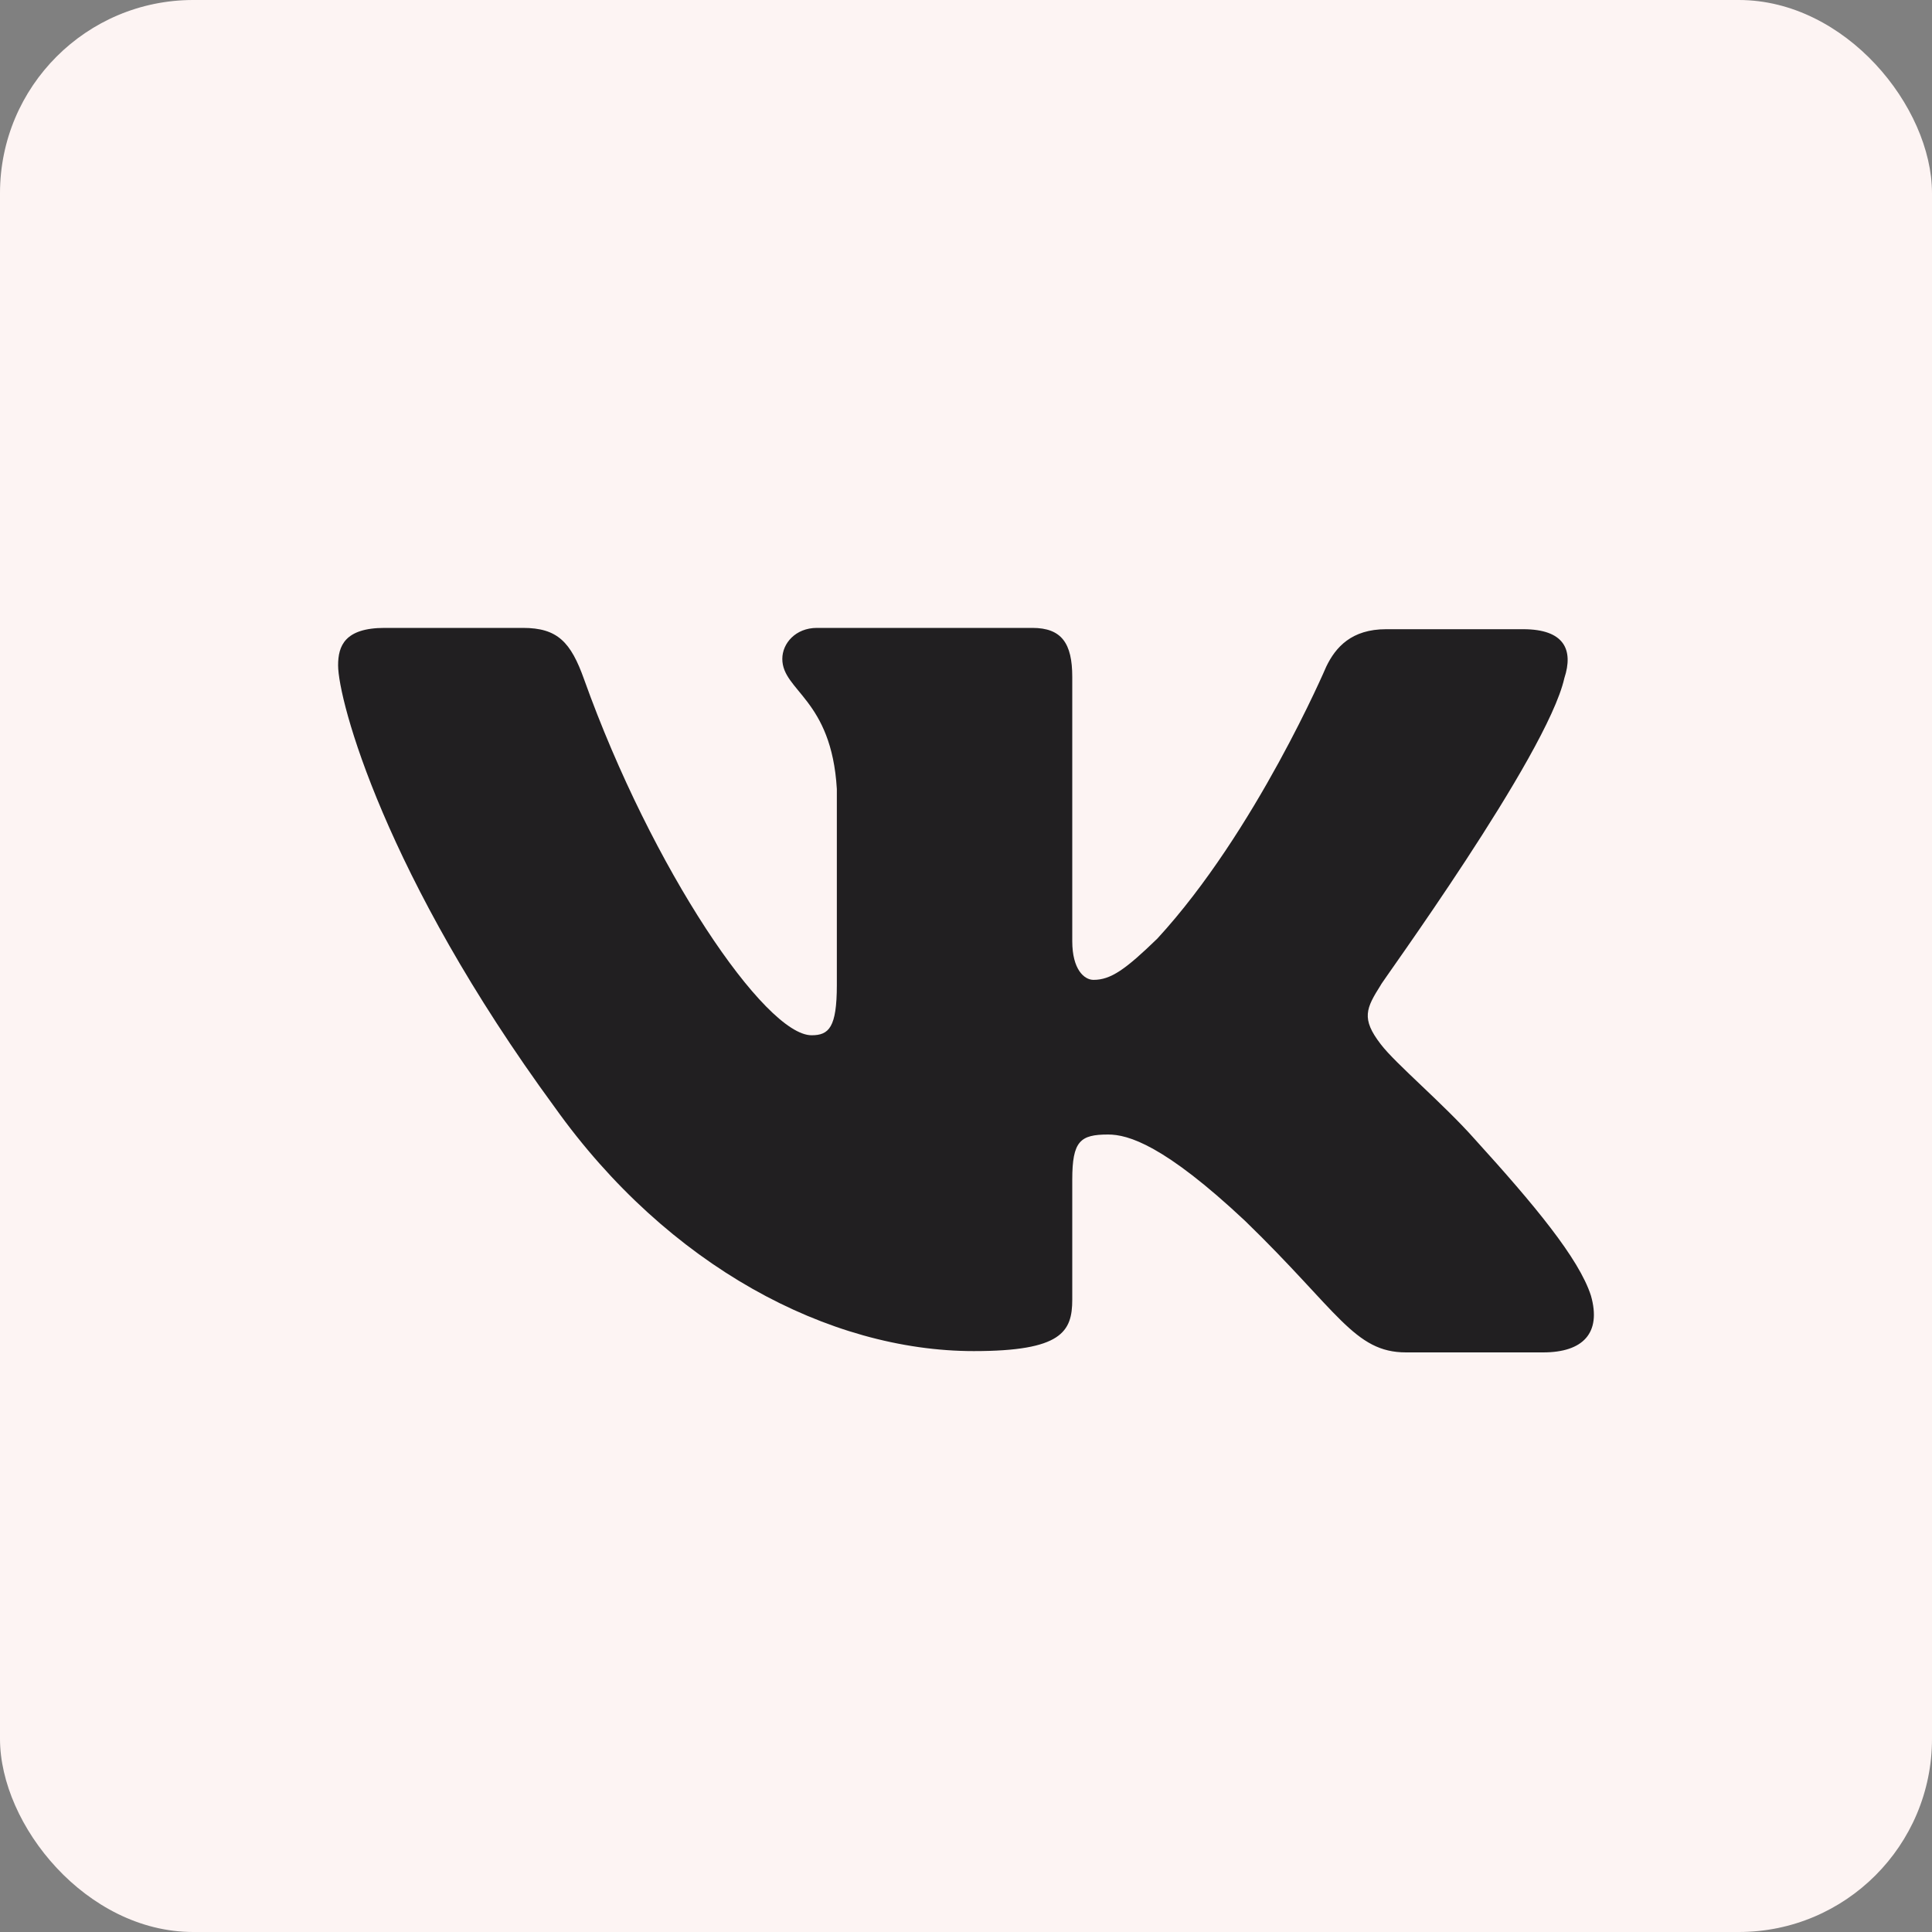 <?xml version="1.0" encoding="UTF-8"?> <svg xmlns="http://www.w3.org/2000/svg" width="40" height="40" viewBox="0 0 40 40" fill="none"><rect x="0" y="0" width="40" height="40" fill="#808080" stroke="none"/><rect width="40" height="40" rx="4" fill="#FDF4F3"></rect><path fill-rule="evenodd" clip-rule="evenodd" d="M32.388 14.041C32.581 13.454 32.388 13.027 31.535 13.027H28.698C27.982 13.027 27.652 13.4 27.459 13.801C27.459 13.801 26 17.217 23.962 19.432C23.301 20.073 22.998 20.287 22.64 20.287C22.448 20.287 22.2 20.073 22.2 19.486V14.014C22.2 13.32 21.98 13 21.374 13H16.913C16.472 13 16.197 13.32 16.197 13.641C16.197 14.308 17.216 14.468 17.326 16.336V20.393C17.326 21.274 17.161 21.434 16.803 21.434C15.839 21.434 13.498 17.991 12.094 14.068C11.819 13.294 11.543 13 10.828 13H7.964C7.138 13 7 13.374 7 13.774C7 14.495 7.964 18.125 11.488 22.929C13.829 26.212 17.161 27.973 20.162 27.973C21.98 27.973 22.2 27.573 22.2 26.906V24.424C22.2 23.623 22.365 23.489 22.943 23.489C23.356 23.489 24.1 23.703 25.779 25.278C27.707 27.146 28.038 28 29.111 28H31.948C32.774 28 33.159 27.6 32.939 26.826C32.691 26.052 31.755 24.931 30.543 23.596C29.882 22.849 28.891 22.021 28.588 21.621C28.175 21.087 28.285 20.874 28.588 20.393C28.561 20.393 32.03 15.642 32.388 14.041Z" fill="#211F21"></path></svg> 